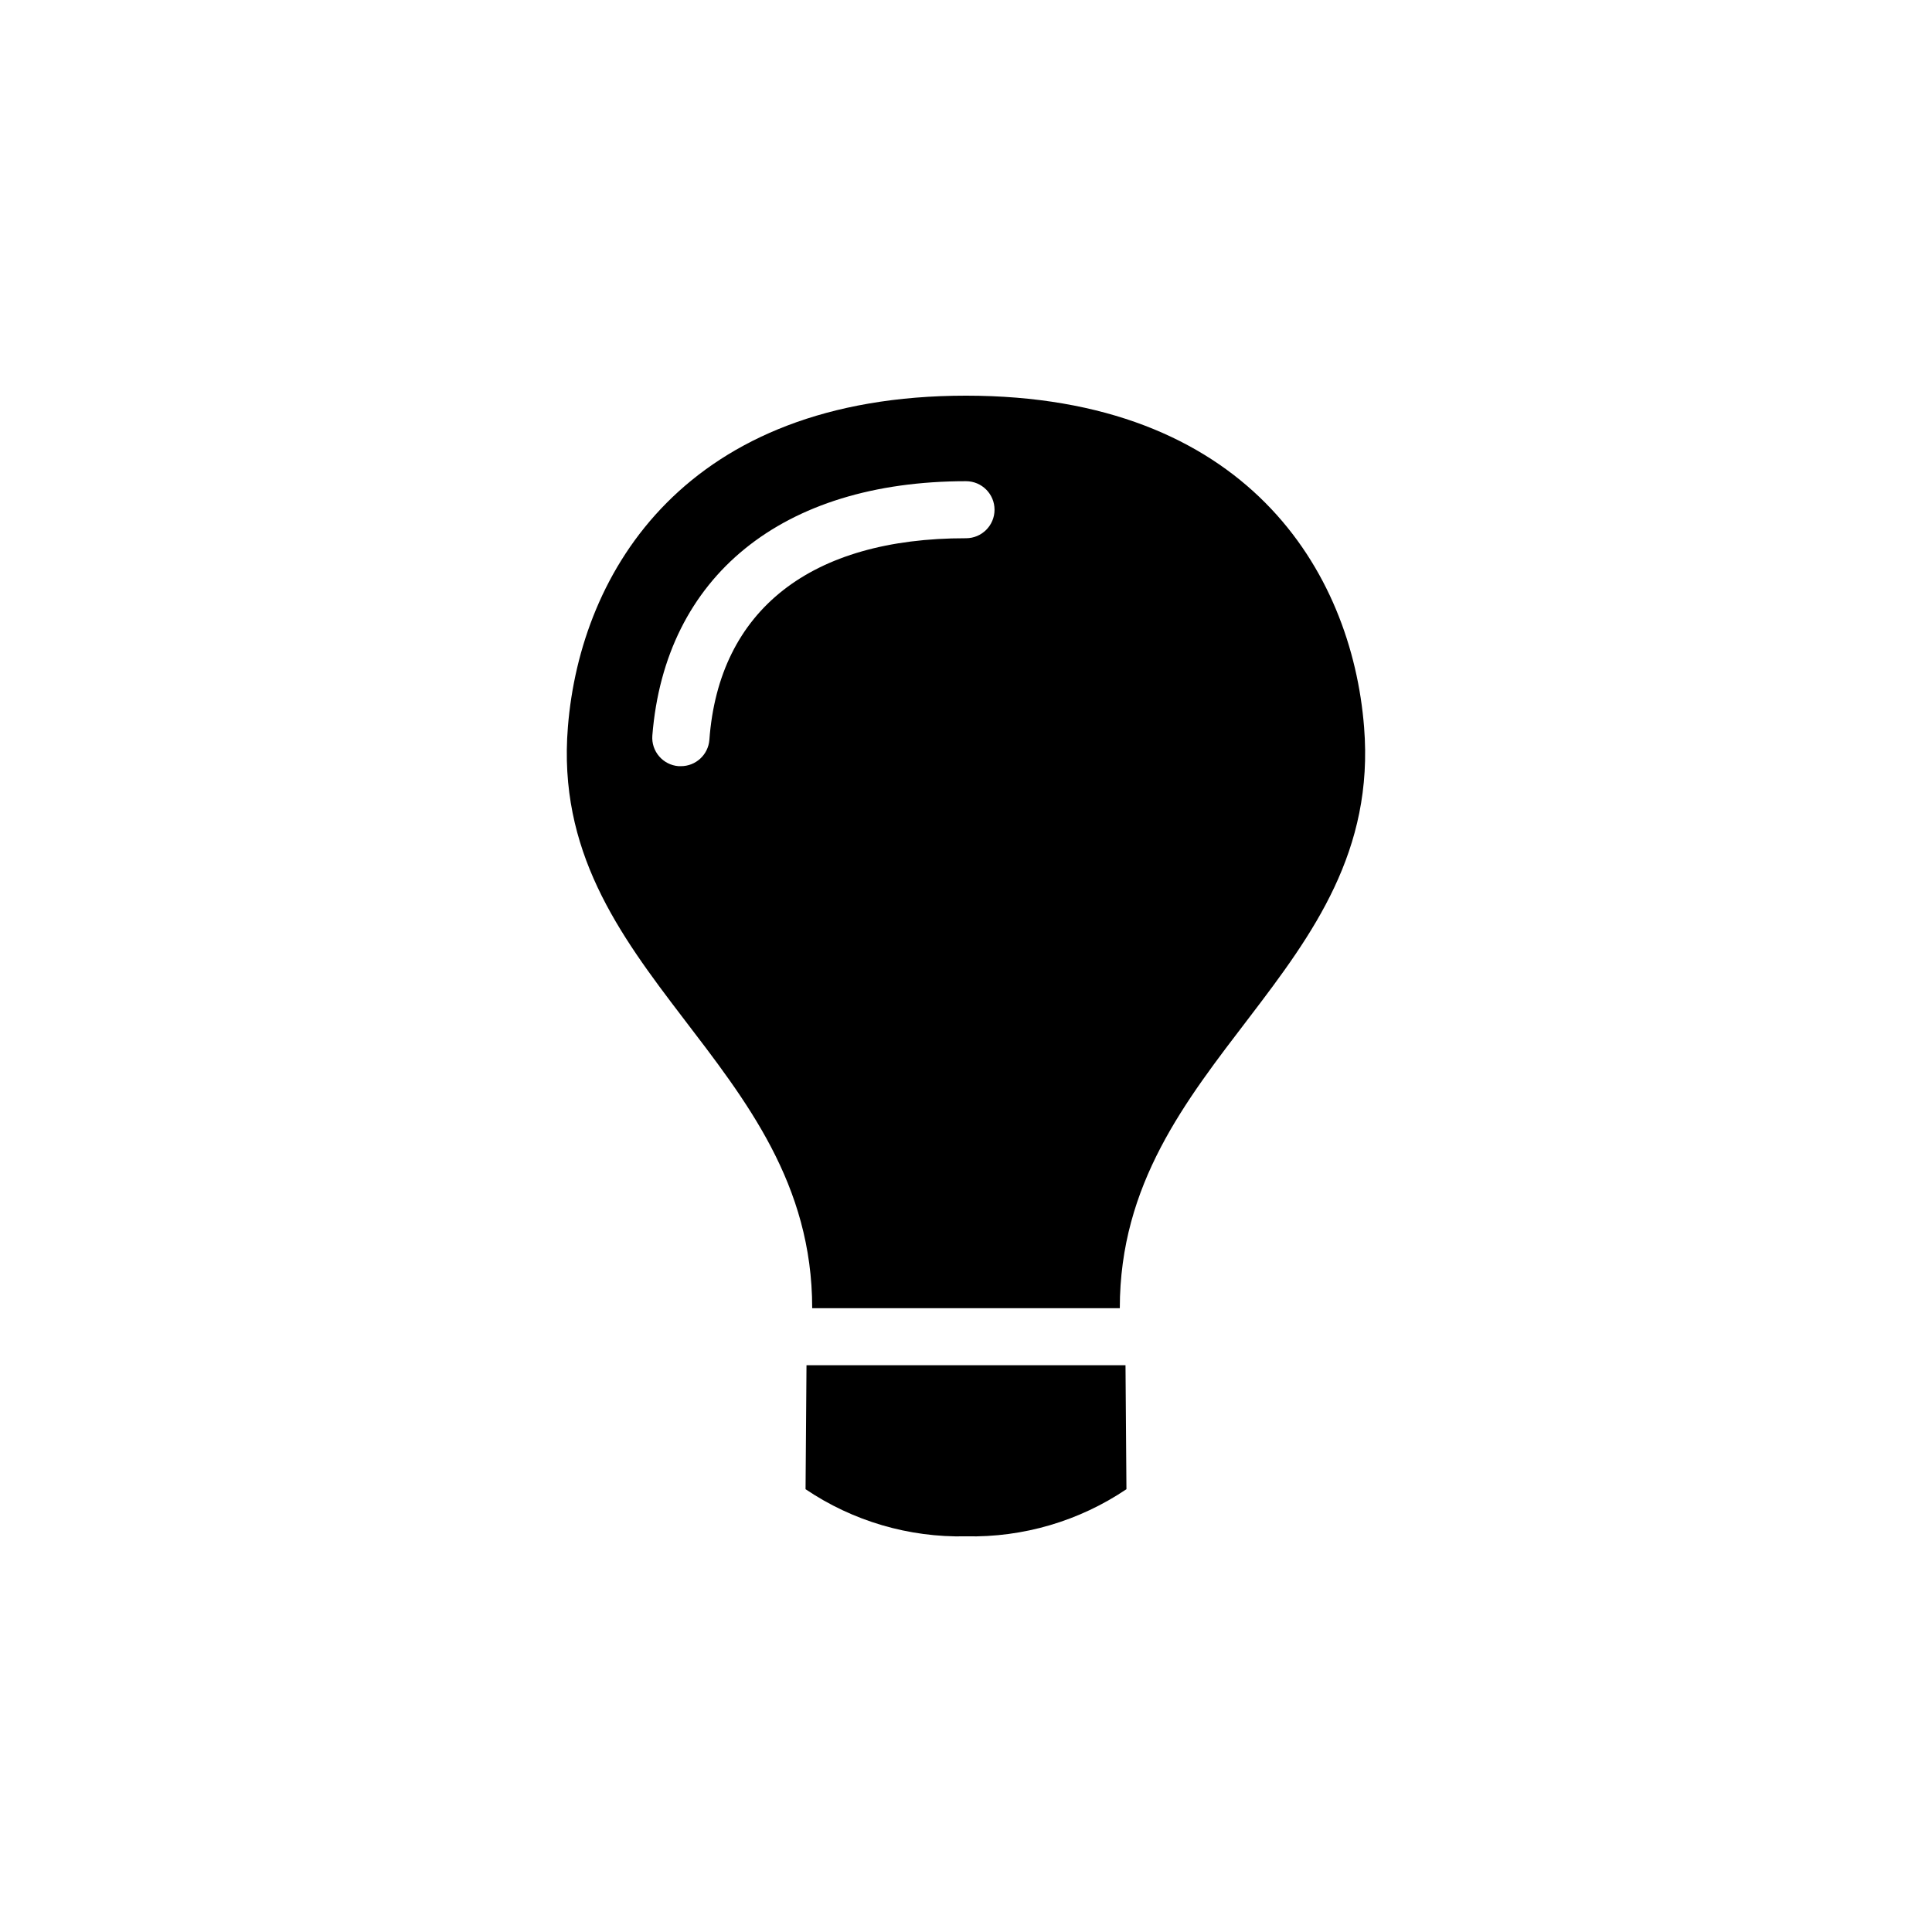 <?xml version="1.0" encoding="UTF-8"?>
<!-- The Best Svg Icon site in the world: iconSvg.co, Visit us! https://iconsvg.co -->
<svg fill="#000000" width="800px" height="800px" version="1.1" viewBox="144 144 512 512" xmlns="http://www.w3.org/2000/svg">
 <g>
  <path d="m440.76 490.68c0-65.848 69.98-88.367 64.738-153.96-3.273-41.41-31.336-87.863-105.5-87.863-74.164 0-102.18 46.453-105.5 87.812-5.34 65.598 64.742 88.117 64.742 154.02zm-108.77-150.59c-0.316 3.938-3.609 6.969-7.559 6.953h-0.605 0.004c-4.16-0.32-7.273-3.949-6.953-8.109 3.375-42.219 34.41-67.41 83.129-67.41 4.172 0 7.555 3.383 7.555 7.559 0 4.172-3.383 7.555-7.555 7.555-41.113-0.051-65.496 18.996-68.016 53.453z"/>
  <path d="m357.73 505.8-0.25 32.848-0.004 0.004c12.539 8.465 27.395 12.832 42.523 12.492 15.125 0.332 29.98-4.031 42.52-12.492l-0.25-32.852z"/>
 </g>
</svg>